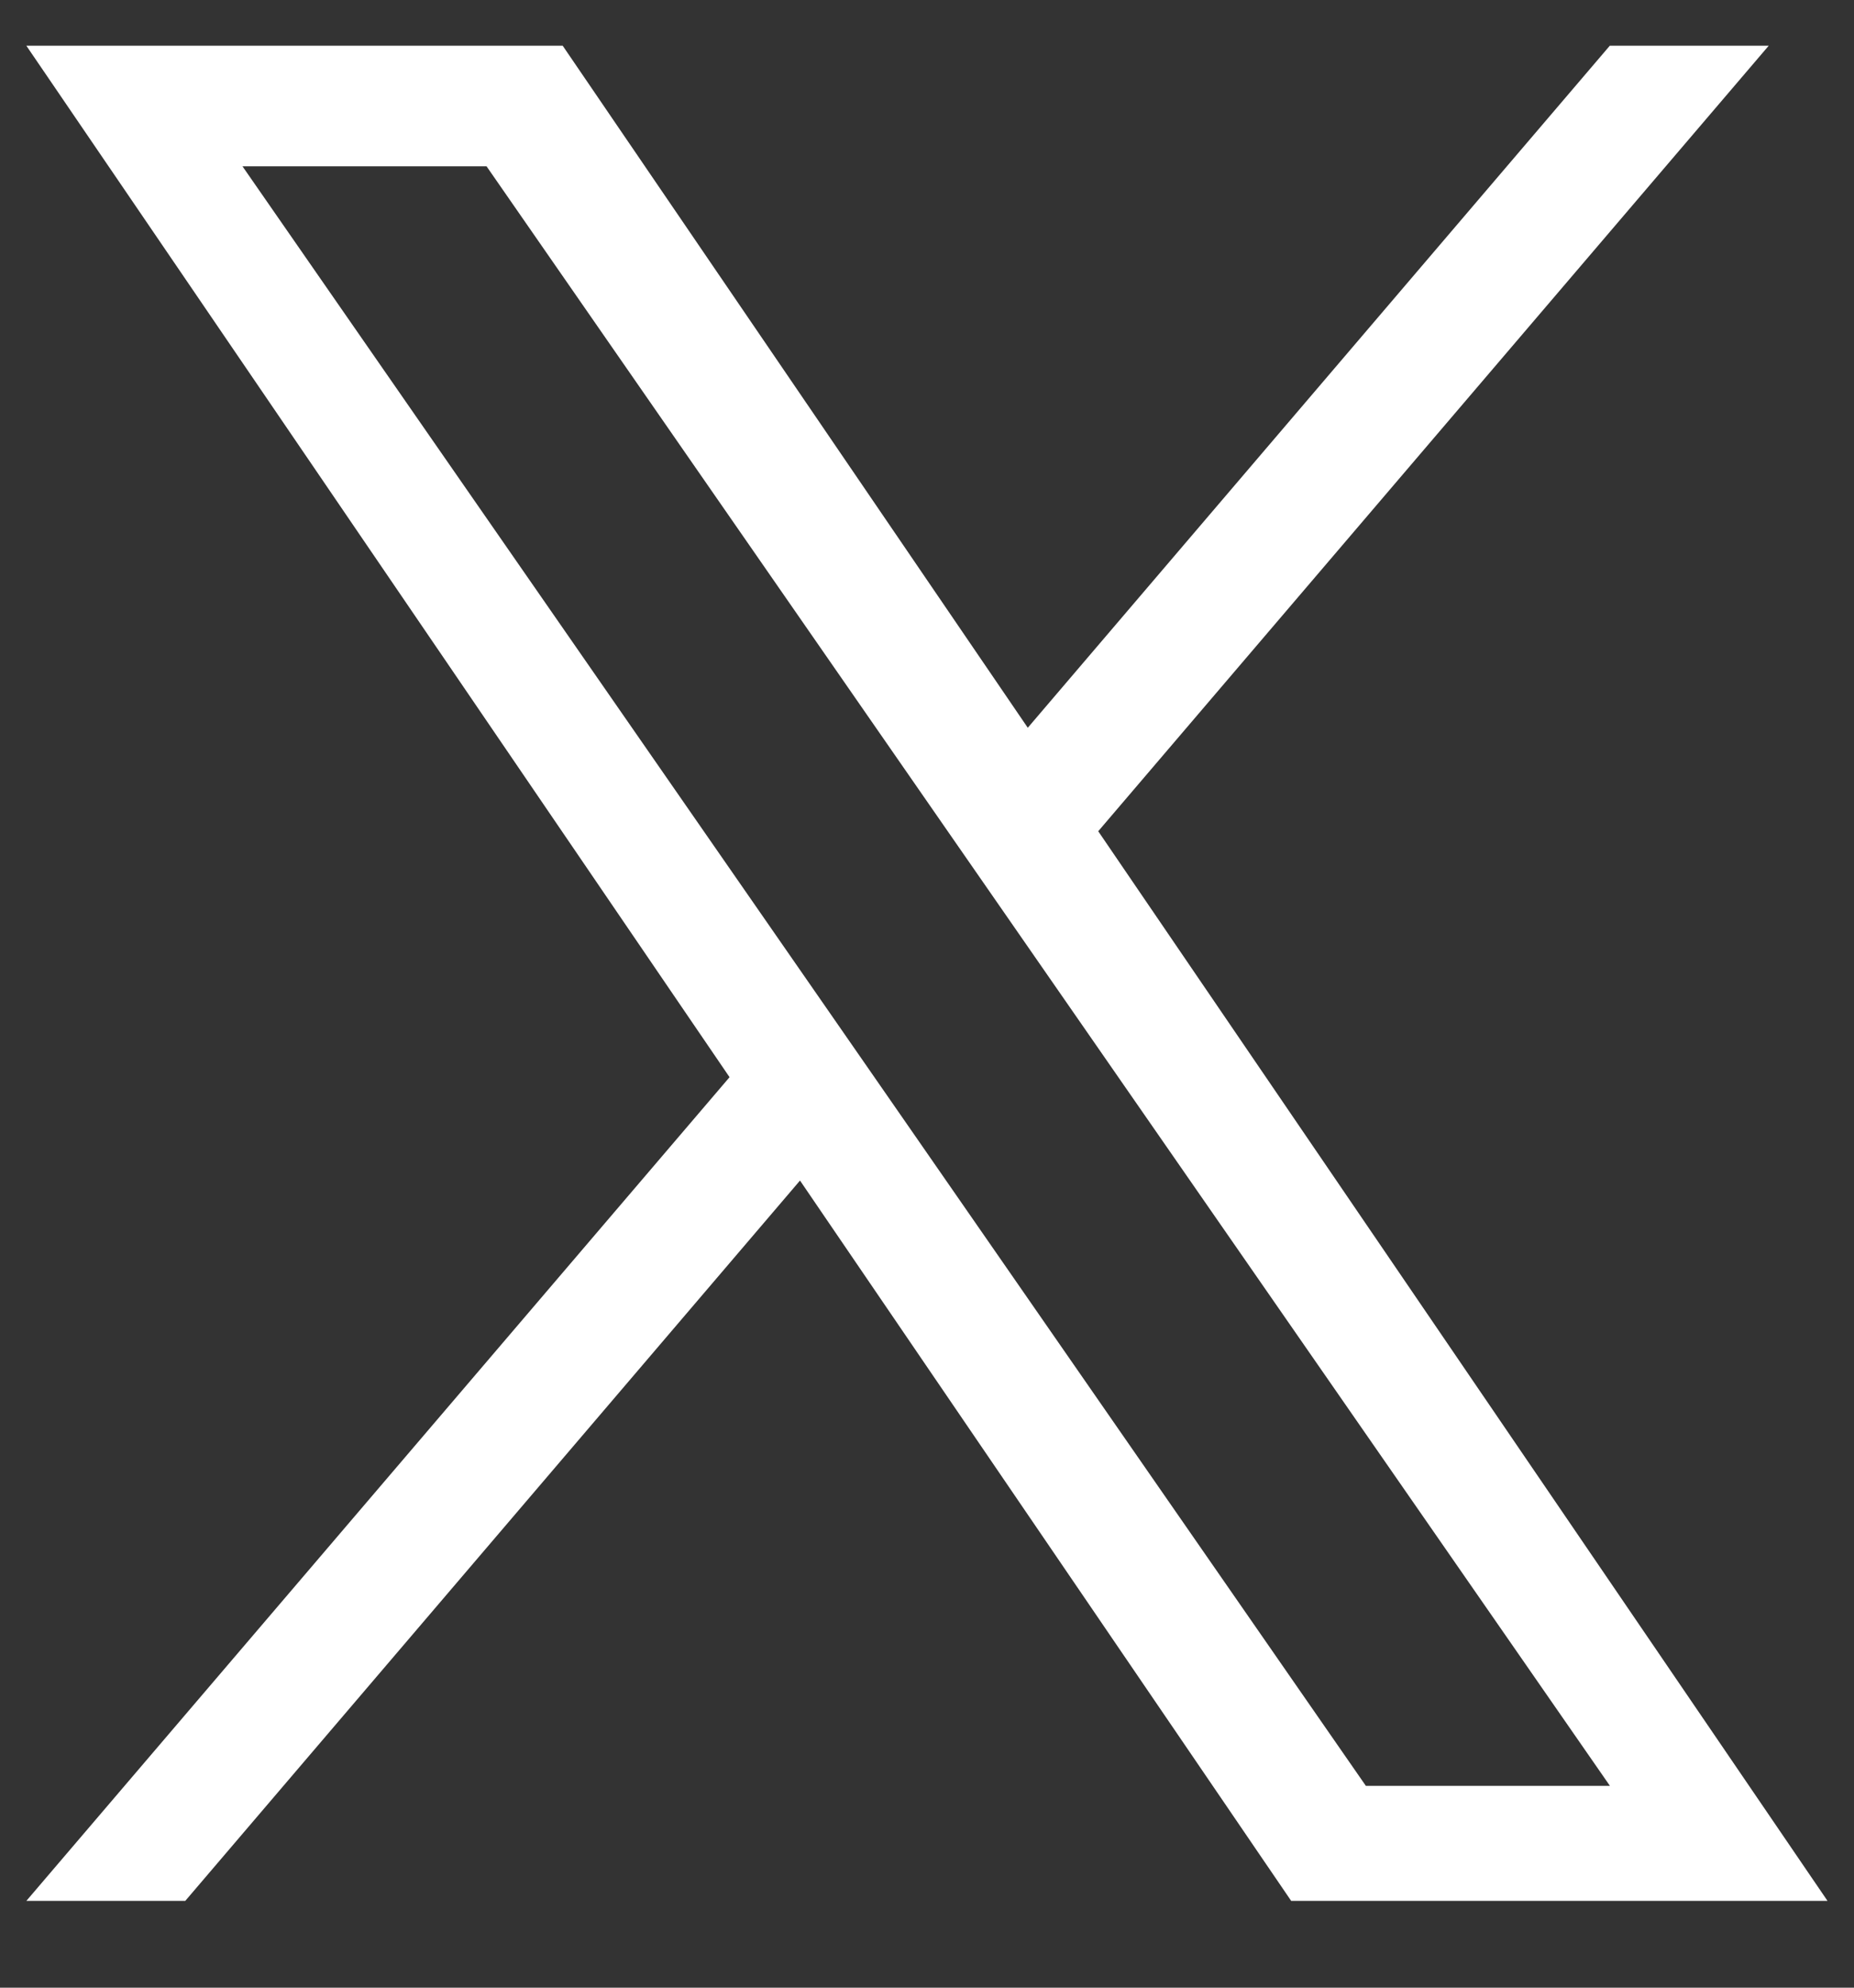 <svg width="14" height="15" viewBox="0 0 14 15" fill="none" xmlns="http://www.w3.org/2000/svg">
<rect x="0" y="0" width="14" height="15" fill="#333333" stroke="none"/>
<path d="M8.293 6.273L13.356 0.345H12.156L7.761 5.492L4.249 0.345H0.199L5.509 8.129L0.199 14.345H1.399L6.041 8.909L9.75 14.345H13.8L8.293 6.273ZM6.65 8.197L6.112 7.422L1.831 1.255H3.674L7.128 6.232L7.666 7.007L12.157 13.477H10.314L6.65 8.197Z" fill="white"/>
</svg>
